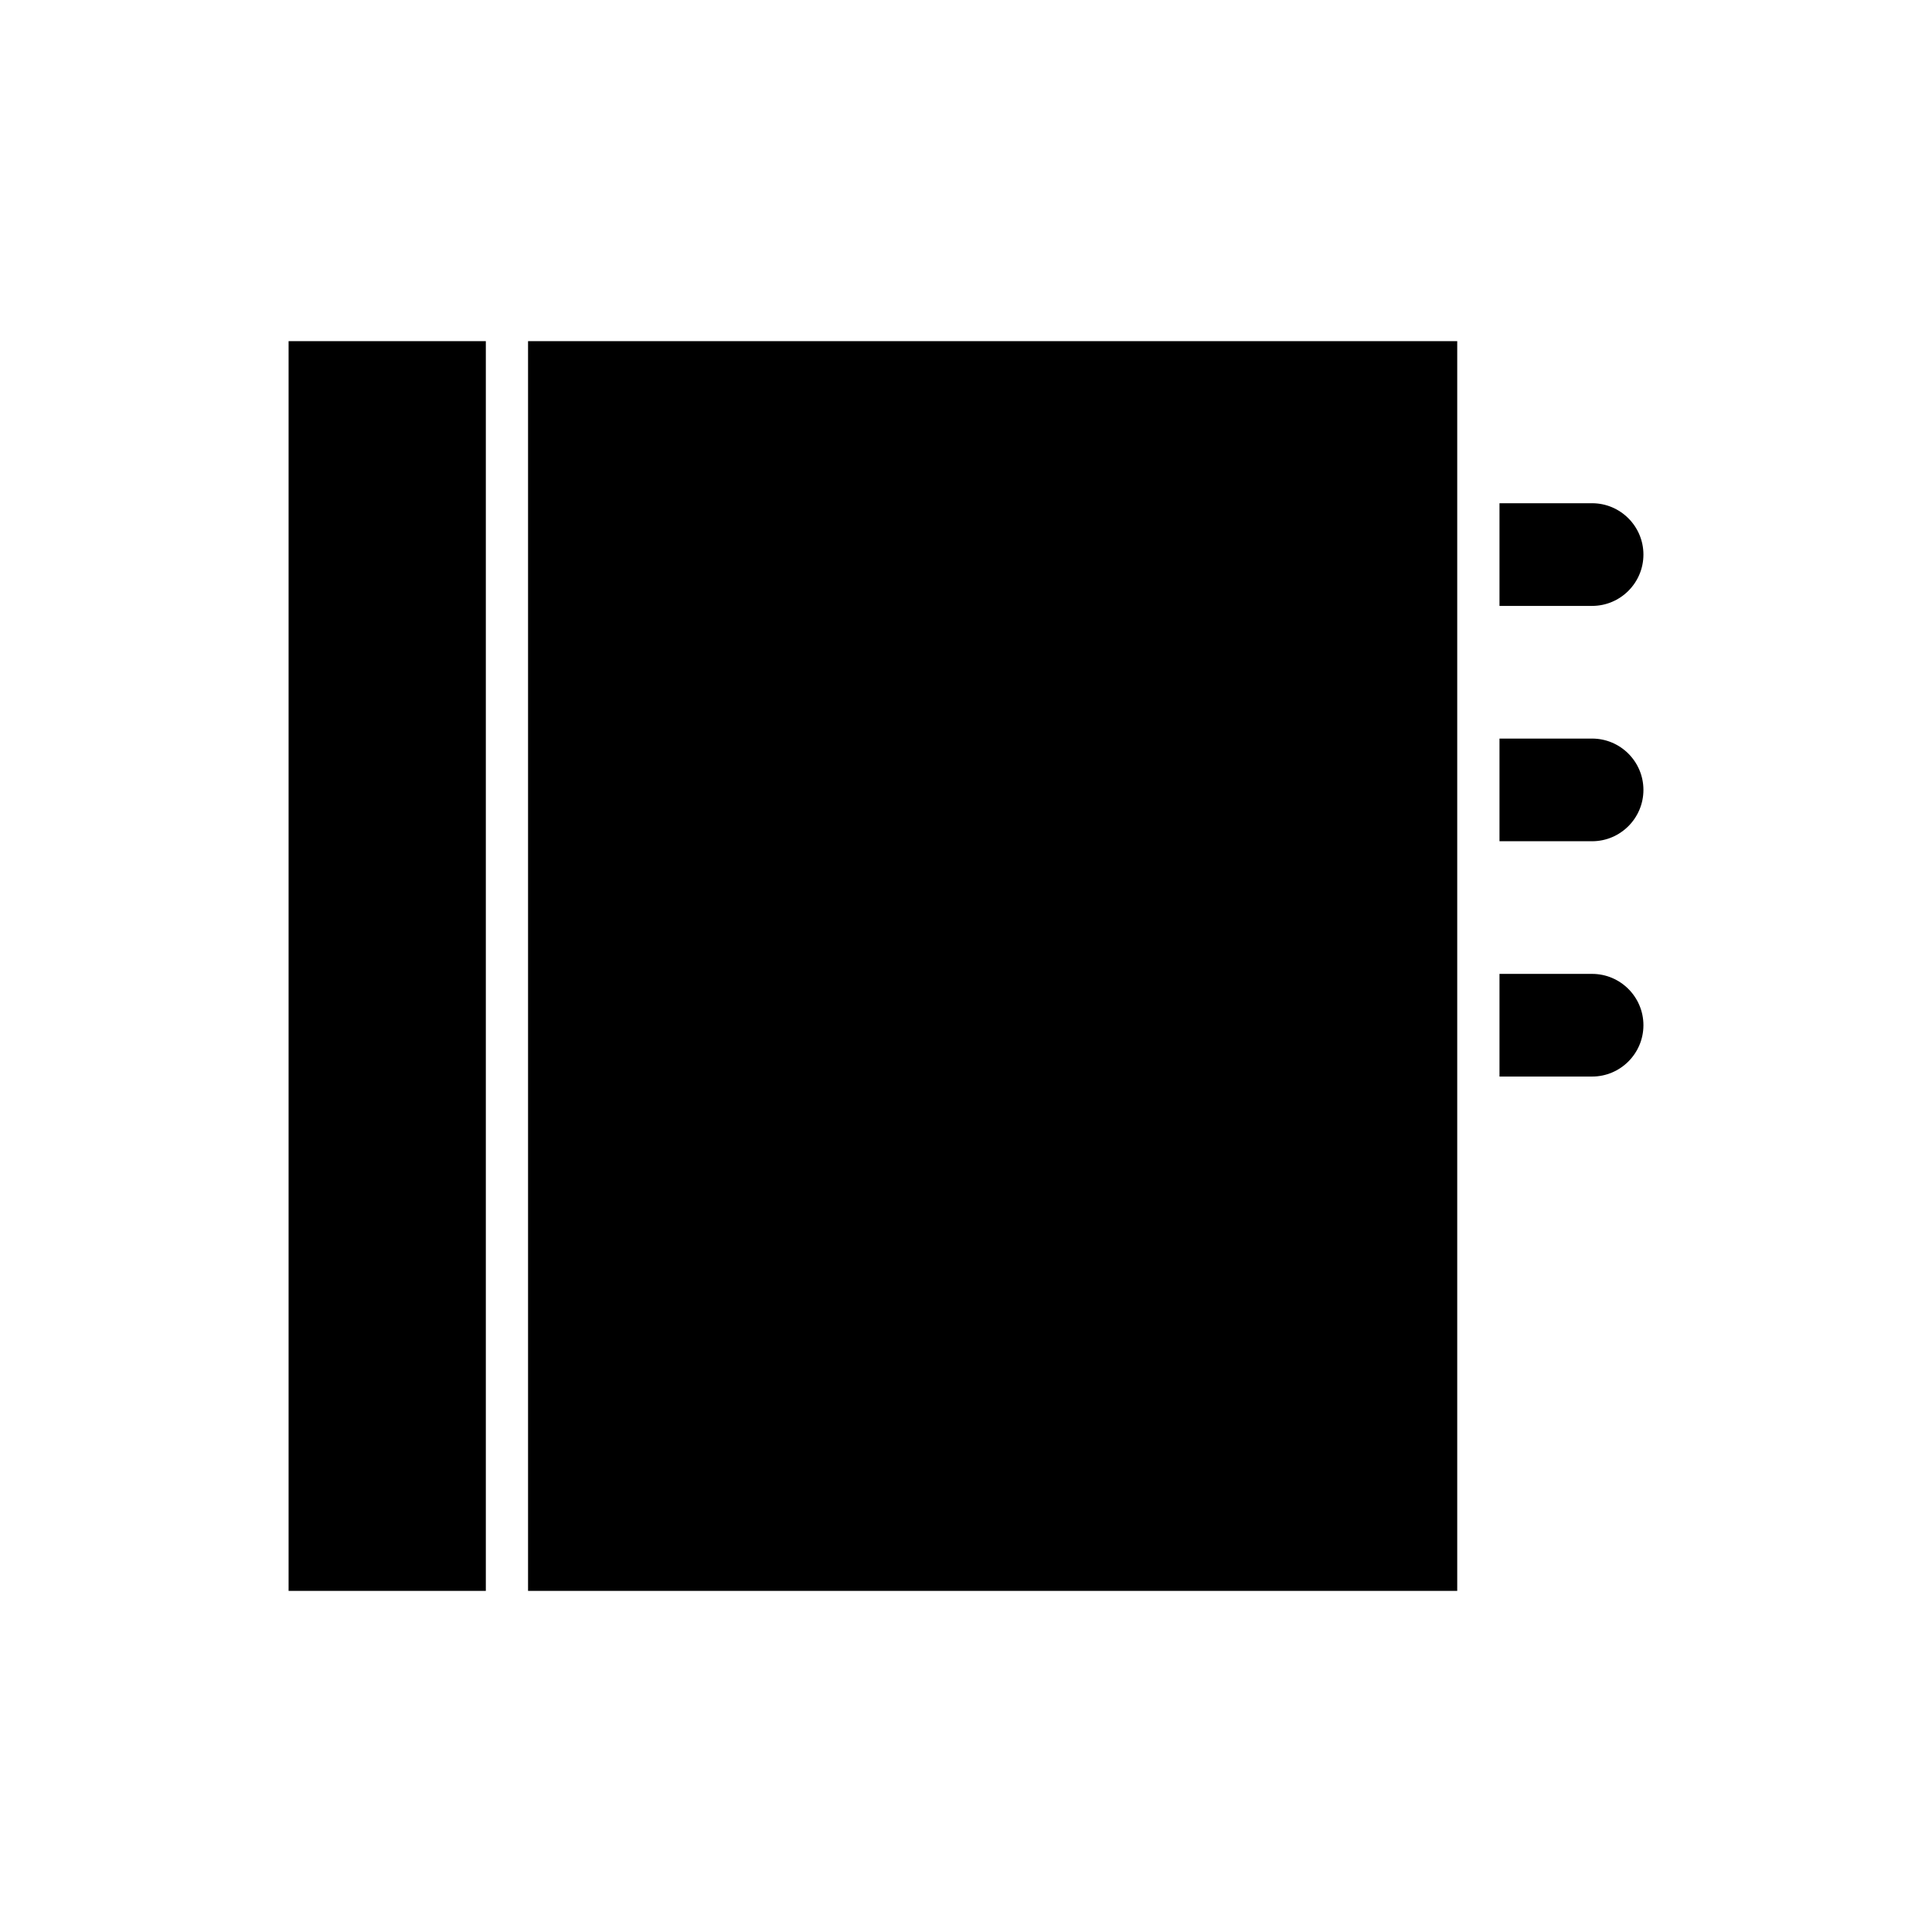 <?xml version="1.0" encoding="UTF-8"?>
<!-- Uploaded to: ICON Repo, www.iconrepo.com, Generator: ICON Repo Mixer Tools -->
<svg fill="#000000" width="800px" height="800px" version="1.1" viewBox="144 144 512 512" xmlns="http://www.w3.org/2000/svg">
 <g>
  <path d="m565.92 277.36h-24.539v27.211h24.539c7.5 0 13.605-6.106 13.605-13.605s-6.106-13.605-13.605-13.605z"/>
  <path d="m220.48 234.41h52.27v331.19h-52.27z"/>
  <path d="m283.94 234.41h246.24v331.19h-246.24z"/>
  <path d="m565.92 402.09h-24.539v27.207h24.539c7.5 0 13.605-6.106 13.605-13.605s-6.106-13.602-13.605-13.602z"/>
  <path d="m565.92 339.73h-24.539v27.207h24.539c7.5 0 13.605-6.102 13.605-13.605 0-7.5-6.106-13.602-13.605-13.602z"/>
 </g>
</svg>